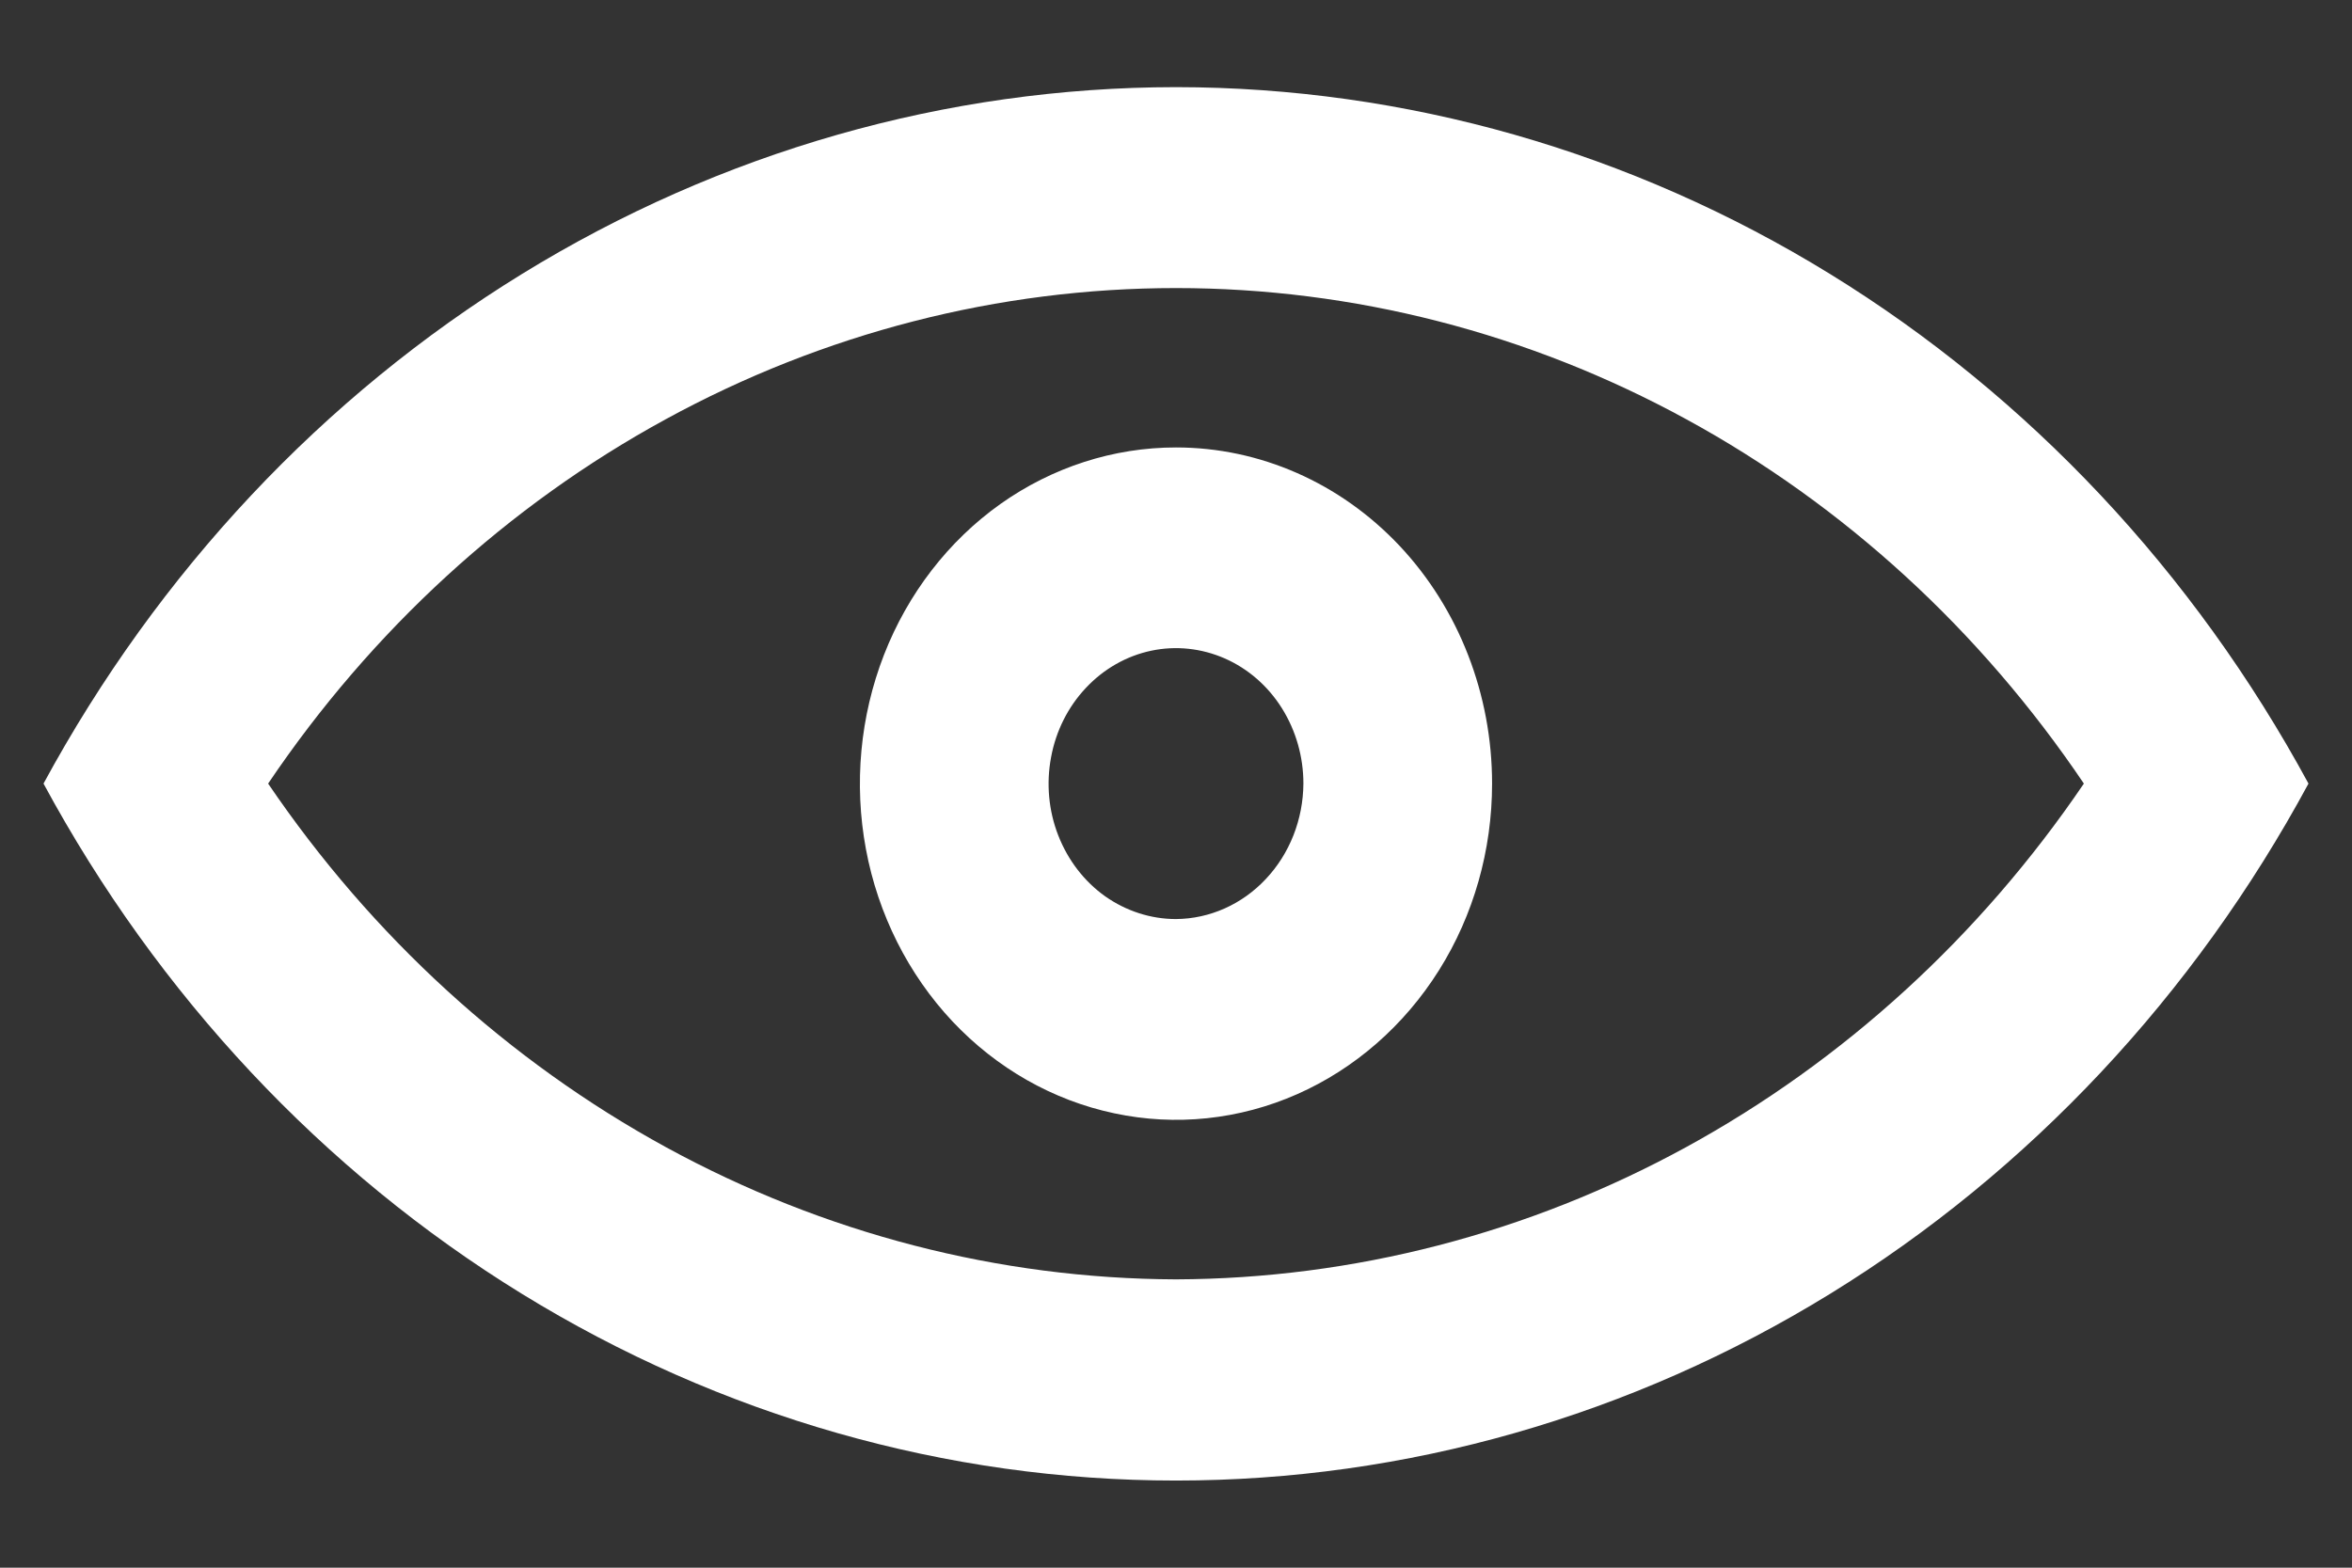 <svg width="18" height="12" viewBox="0 0 18 12" fill="none" xmlns="http://www.w3.org/2000/svg">
<rect x="0" y="0" width="18" height="12" fill="#333333" stroke="none"/>
<path d="M9 3.425C8.522 3.425 8.054 3.576 7.656 3.858C7.258 4.141 6.948 4.543 6.765 5.013C6.582 5.484 6.534 6.001 6.627 6.5C6.72 6.999 6.951 7.458 7.289 7.818C7.628 8.178 8.059 8.423 8.528 8.522C8.997 8.622 9.484 8.571 9.926 8.376C10.368 8.181 10.746 7.851 11.012 7.428C11.278 7.005 11.419 6.507 11.419 5.998C11.419 5.316 11.165 4.661 10.711 4.178C10.257 3.696 9.642 3.425 9 3.425ZM9 7.035C8.807 7.035 8.619 6.974 8.458 6.861C8.298 6.747 8.173 6.585 8.099 6.395C8.025 6.206 8.006 5.997 8.044 5.796C8.081 5.595 8.174 5.41 8.311 5.265C8.447 5.12 8.621 5.021 8.81 4.981C8.999 4.941 9.195 4.962 9.373 5.04C9.551 5.118 9.704 5.251 9.811 5.422C9.918 5.593 9.975 5.793 9.975 5.998C9.973 6.273 9.87 6.535 9.687 6.729C9.505 6.923 9.258 7.033 9 7.035ZM9 0.667C7.243 0.668 5.516 1.161 3.995 2.097C2.474 3.033 1.211 4.378 0.333 5.998C1.209 7.62 2.472 8.967 3.993 9.903C5.515 10.84 7.242 11.333 9 11.333C10.758 11.333 12.485 10.84 14.007 9.903C15.528 8.967 16.791 7.62 17.667 5.998C16.789 4.378 15.526 3.033 14.005 2.097C12.484 1.161 10.758 0.668 9 0.667ZM9 9.793C7.643 9.788 6.306 9.442 5.098 8.782C3.891 8.122 2.847 7.169 2.052 5.998C2.844 4.824 3.887 3.868 5.095 3.209C6.303 2.549 7.642 2.205 9 2.205C10.358 2.205 11.697 2.549 12.905 3.209C14.113 3.868 15.156 4.824 15.948 5.998C15.153 7.169 14.109 8.122 12.902 8.782C11.694 9.442 10.357 9.788 9 9.793Z" fill="white"/>
</svg>
